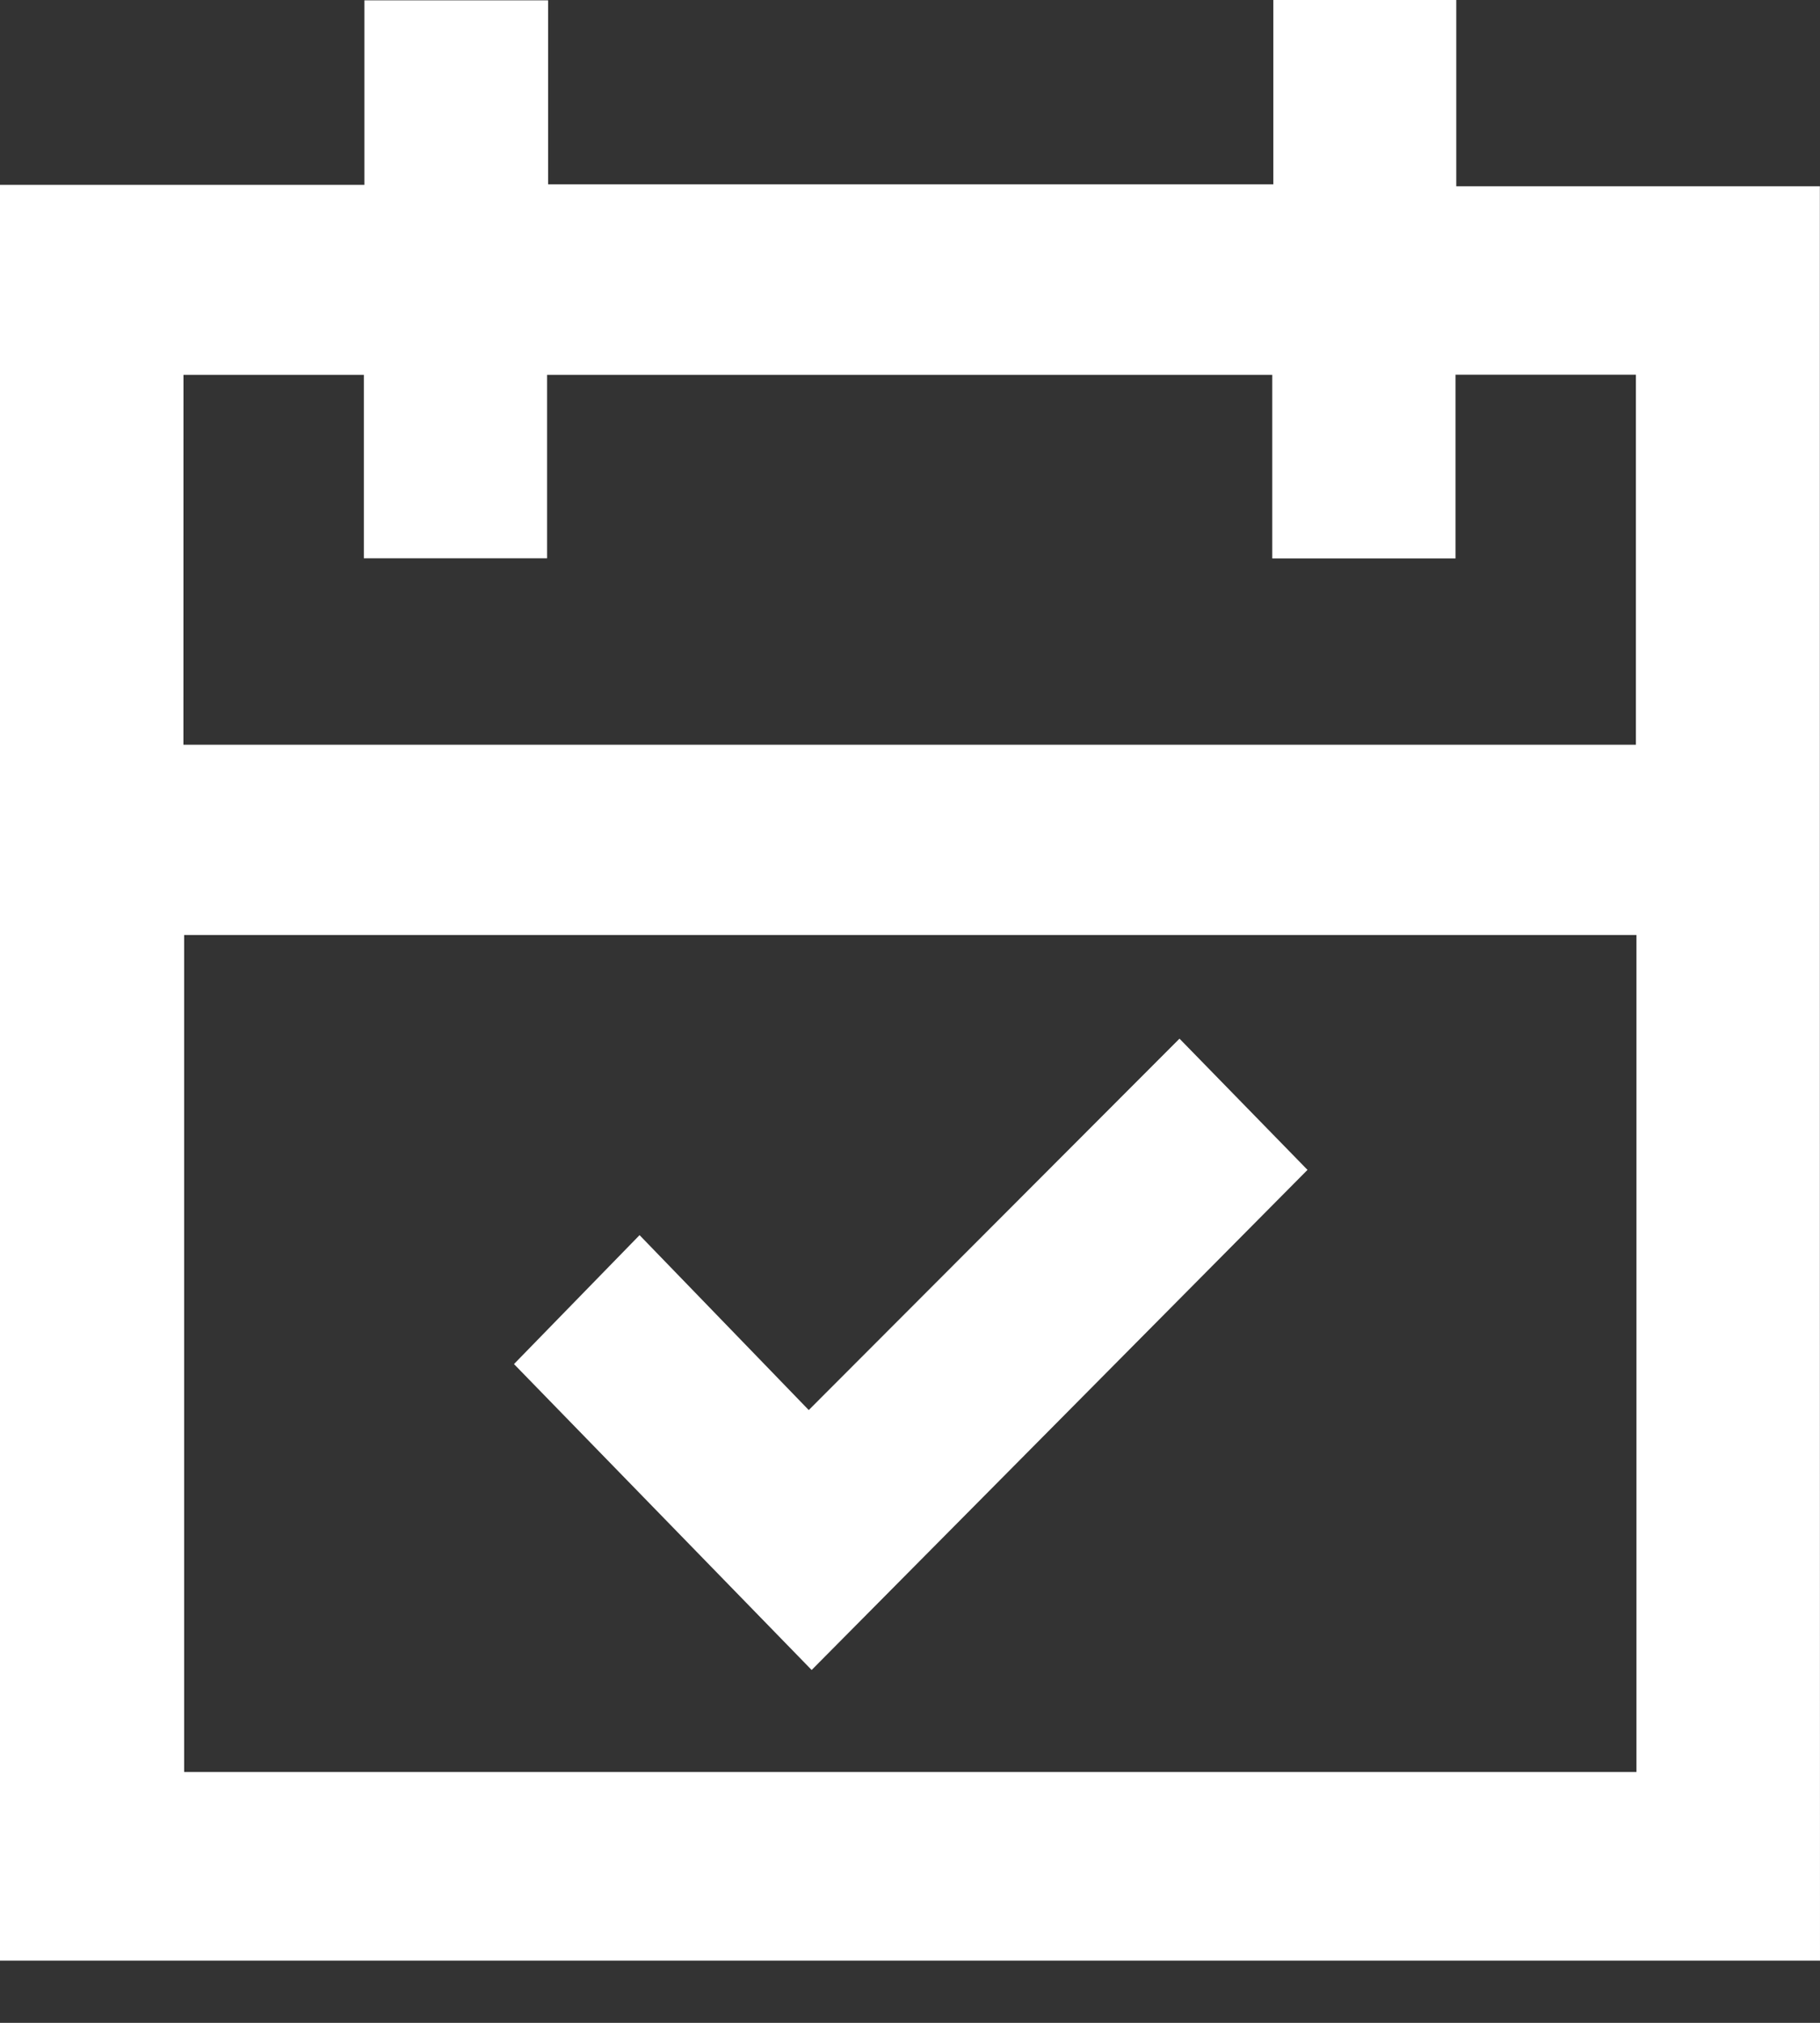 <?xml version="1.0" encoding="UTF-8"?> <svg xmlns="http://www.w3.org/2000/svg" width="27" height="30" viewBox="0 0 27 30" fill="none"><rect x="0" y="0" width="27" height="30" fill="#333333" stroke="none"/><path d="M27 29.077C18 29.077 9 29.077 0 29.077C0 20.312 0 11.546 0 2.741C1.817 2.741 3.598 2.741 5.406 2.741C5.406 1.806 5.406 0.91 5.406 0.005C6.32 0.005 7.207 0.005 8.131 0.005C8.131 0.927 8.131 1.829 8.131 2.734C11.73 2.734 15.294 2.734 18.89 2.734C18.89 1.81 18.89 0.906 18.89 0C19.805 0 20.687 0 21.604 0C21.604 0.917 21.604 1.82 21.604 2.763C23.42 2.763 25.201 2.763 26.998 2.763C26.998 2.906 26.998 3.009 26.998 3.112C26.998 5.044 26.998 6.976 26.998 8.908C26.998 15.631 26.998 22.353 27 29.077ZM24.277 13.867C17.078 13.867 9.902 13.867 2.732 13.867C2.732 18.02 2.732 22.153 2.732 26.28C9.925 26.28 17.095 26.28 24.277 26.28C24.277 22.139 24.277 18.014 24.277 13.867ZM2.721 11.045C9.92 11.045 17.097 11.045 24.269 11.045C24.269 9.202 24.269 7.379 24.269 5.557C23.377 5.557 22.504 5.557 21.593 5.557C21.593 6.475 21.593 7.377 21.593 8.282C20.674 8.282 19.794 8.282 18.874 8.282C18.874 7.362 18.874 6.459 18.874 5.559C15.272 5.559 11.708 5.559 8.116 5.559C8.116 6.472 8.116 7.368 8.116 8.28C7.201 8.28 6.314 8.28 5.398 8.28C5.398 7.363 5.398 6.468 5.398 5.559C4.491 5.559 3.612 5.559 2.722 5.559C2.721 7.394 2.721 9.209 2.721 11.045Z" fill="white"></path><path d="M12.041 24.767C10.545 23.23 9.074 21.719 7.625 20.23C8.234 19.605 8.856 18.966 9.488 18.318C10.298 19.154 11.14 20.025 11.998 20.912C13.861 19.047 15.691 17.213 17.498 15.404C18.131 16.053 18.754 16.692 19.397 17.35C16.968 19.798 14.505 22.283 12.041 24.767Z" fill="white"></path></svg> 